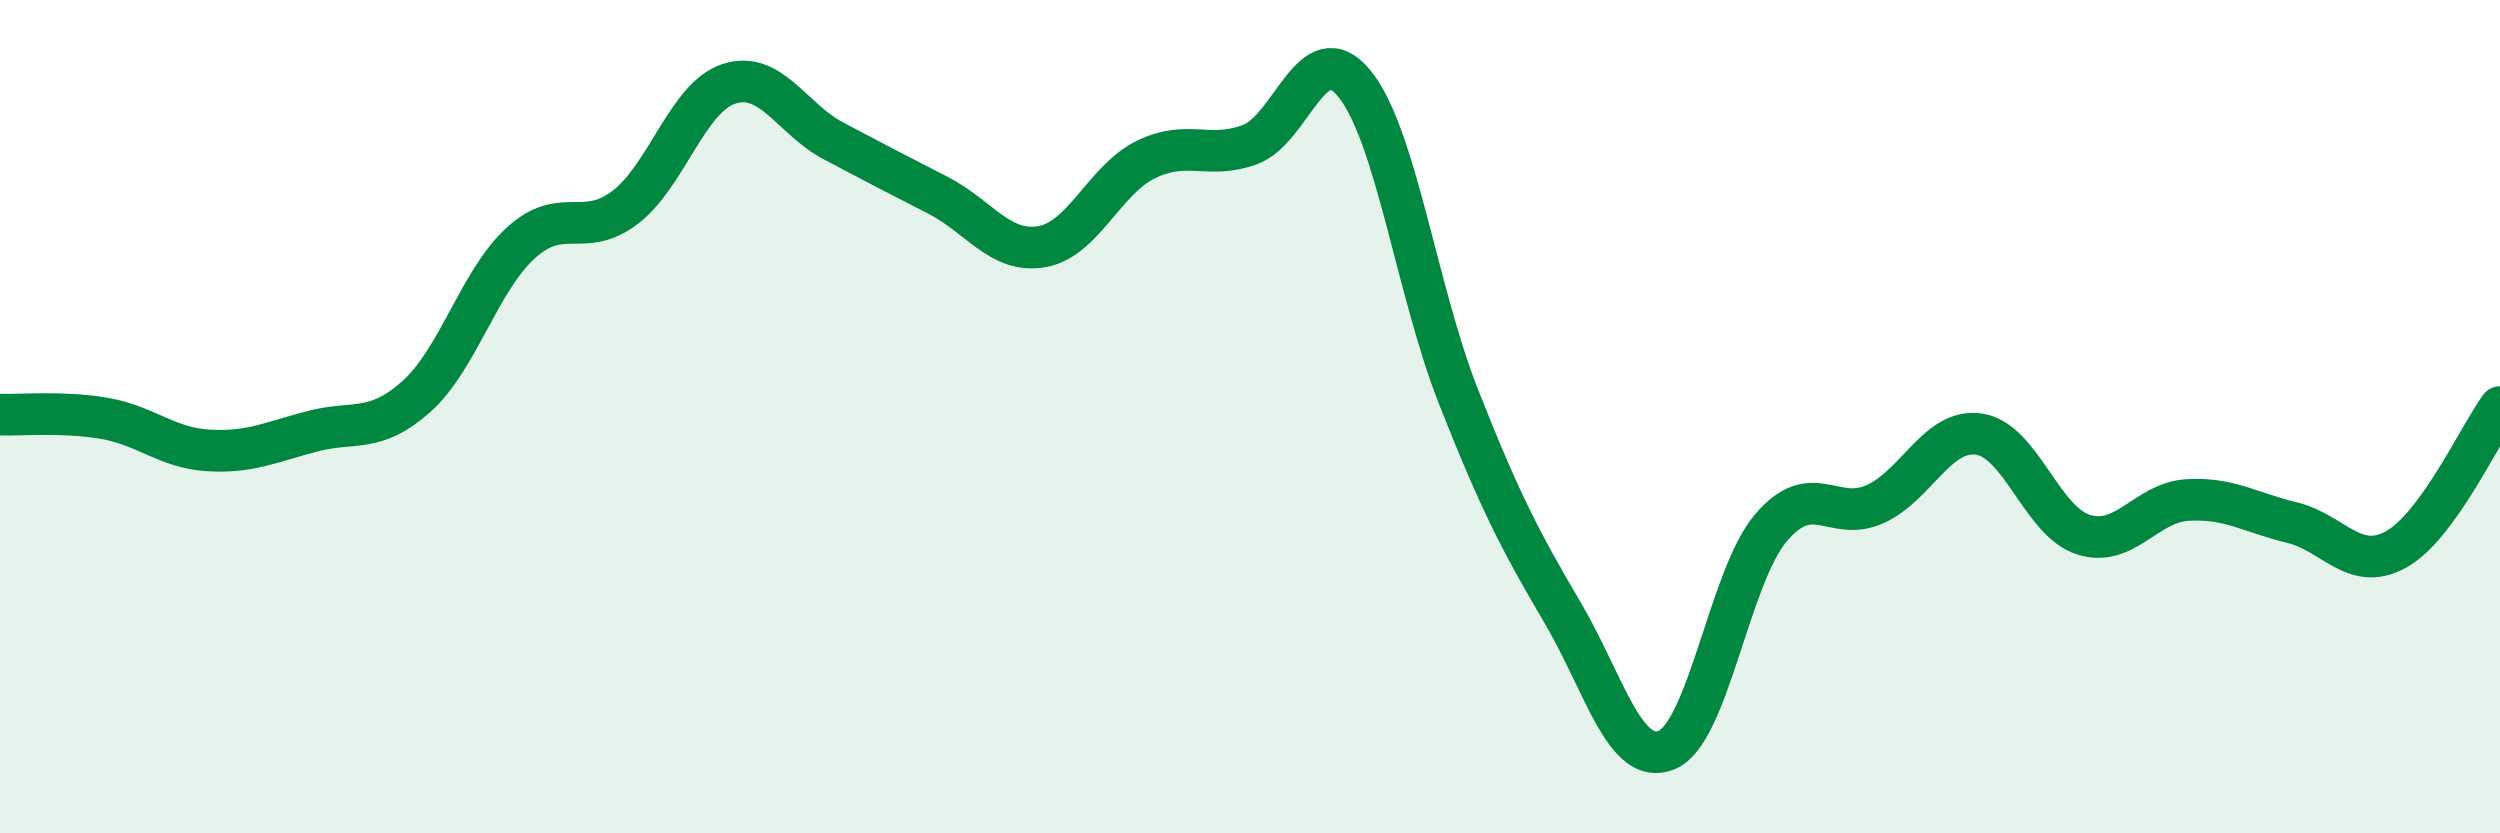 
    <svg width="60" height="20" viewBox="0 0 60 20" xmlns="http://www.w3.org/2000/svg">
      <path
        d="M 0,9.95 C 0.5,9.97 1.5,9.87 2.5,10.04 C 3.5,10.21 4,10.75 5,10.81 C 6,10.87 6.5,10.61 7.5,10.35 C 8.5,10.09 9,10.41 10,9.51 C 11,8.61 11.5,6.74 12.5,5.83 C 13.5,4.92 14,5.74 15,4.98 C 16,4.22 16.5,2.33 17.5,2.01 C 18.5,1.69 19,2.85 20,3.38 C 21,3.91 21.5,4.17 22.5,4.68 C 23.5,5.19 24,6.09 25,5.92 C 26,5.75 26.5,4.32 27.5,3.83 C 28.5,3.34 29,3.84 30,3.47 C 31,3.1 31.5,0.79 32.5,2 C 33.5,3.21 34,6.97 35,9.51 C 36,12.05 36.5,13 37.5,14.7 C 38.5,16.4 39,18.41 40,18 C 41,17.59 41.5,13.85 42.5,12.67 C 43.5,11.49 44,12.55 45,12.1 C 46,11.65 46.5,10.27 47.5,10.42 C 48.5,10.57 49,12.51 50,12.83 C 51,13.15 51.5,12.06 52.5,12 C 53.5,11.94 54,12.3 55,12.54 C 56,12.78 56.5,13.74 57.5,13.19 C 58.5,12.64 59.5,10.45 60,9.77L60 20L0 20Z"
        fill="#008740"
        opacity="0.1"
        stroke-linecap="round"
        stroke-linejoin="round"
      />
      <path
        d="M 0,9.95 C 0.5,9.97 1.5,9.87 2.5,10.04 C 3.5,10.21 4,10.75 5,10.81 C 6,10.87 6.5,10.61 7.5,10.35 C 8.5,10.09 9,10.41 10,9.51 C 11,8.61 11.5,6.74 12.5,5.83 C 13.5,4.92 14,5.74 15,4.98 C 16,4.22 16.5,2.33 17.5,2.01 C 18.5,1.69 19,2.85 20,3.38 C 21,3.91 21.5,4.17 22.5,4.68 C 23.5,5.19 24,6.09 25,5.92 C 26,5.75 26.5,4.32 27.5,3.83 C 28.5,3.34 29,3.84 30,3.47 C 31,3.1 31.5,0.79 32.5,2 C 33.5,3.21 34,6.97 35,9.51 C 36,12.05 36.5,13 37.5,14.7 C 38.5,16.4 39,18.41 40,18 C 41,17.59 41.5,13.85 42.5,12.67 C 43.5,11.49 44,12.55 45,12.1 C 46,11.65 46.5,10.27 47.5,10.42 C 48.5,10.57 49,12.51 50,12.83 C 51,13.15 51.5,12.06 52.5,12 C 53.5,11.94 54,12.3 55,12.54 C 56,12.78 56.5,13.74 57.5,13.19 C 58.5,12.64 59.5,10.45 60,9.77"
        stroke="#008740"
        stroke-width="1"
        fill="none"
        stroke-linecap="round"
        stroke-linejoin="round"
      />
    </svg>
  
